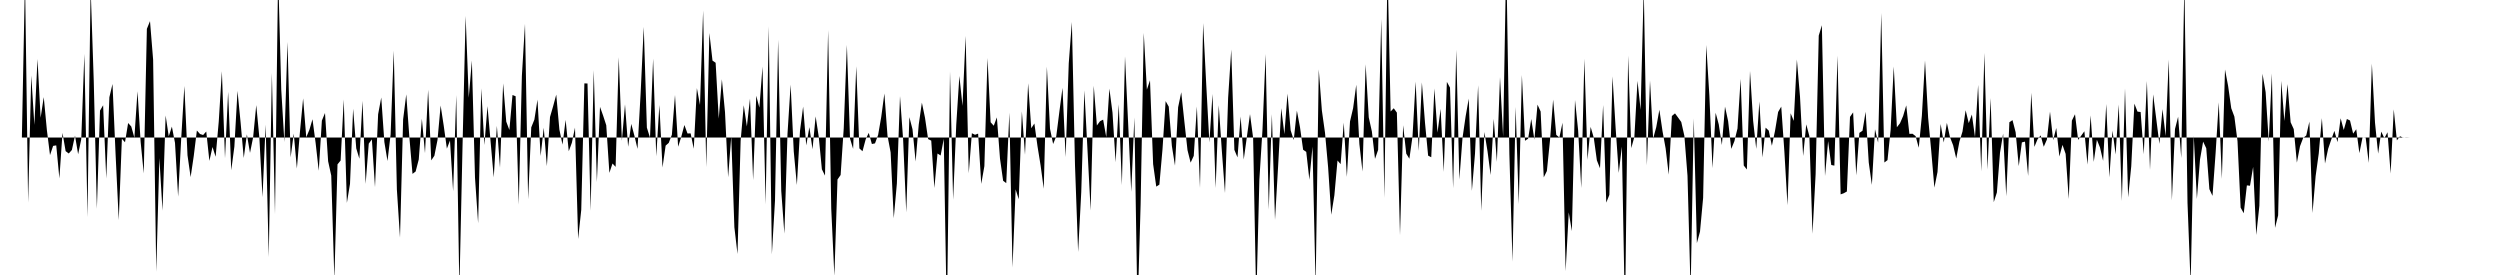 <svg viewBox="0 0 200 22" >
<polyline points="0,11 0.25,11 0.50,11 0.75,11 1,11 1.25,11 1.50,11 1.75,11 2,-1.72 2.25,16.21 2.50,6.04 2.75,9.99 3,4.72 3.25,9.42 3.50,7.77 3.75,10.40 4,12.41 4.25,11.67 4.50,11.63 4.75,14.27 5,10.63 5.25,12.09 5.50,12.28 5.75,12 6,10.85 6.25,12.34 6.50,11.14 6.75,4.31 7,17.37 7.25,-0.99 7.50,6.48 7.75,16.70 8,8.85 8.25,8.42 8.50,14.28 8.75,7.78 9,6.72 9.25,12.41 9.50,17.61 9.75,11.10 10,11.38 10.25,9.84 10.50,10.12 10.75,11.01 11,7.30 11.25,11.34 11.50,13.87 11.75,2.31 12,1.69 12.25,4.78 12.50,21.74 12.75,12.64 13,16.85 13.25,9.24 13.50,10.91 13.75,10.13 14,11.43 14.25,15.73 14.50,11.02 14.75,6.88 15,12.42 15.25,14.17 15.50,12.48 15.75,10.44 16,10.72 16.25,10.80 16.50,10.52 16.75,12.87 17,11.76 17.25,12.54 17.50,9.72 17.75,5.70 18,12.65 18.25,7.35 18.50,13.62 18.75,11.73 19,7.27 19.25,9.82 19.50,12.64 19.75,10.75 20,12.23 20.25,10.99 20.50,8.41 20.75,11.01 21,15.77 21.25,9.97 21.50,20.57 21.75,5.84 22,17.13 22.25,-2.13 22.50,7.17 22.75,11.36 23,3.35 23.25,12.59 23.50,10.69 23.75,13.48 24,10.50 24.25,7.87 24.50,10.98 24.75,10.39 25,9.54 25.25,11.44 25.50,13.66 25.75,9.65 26,9.04 26.25,12.90 26.50,14.05 26.75,22.34 27,13.15 27.25,12.84 27.50,7.96 27.75,16.23 28,14.71 28.25,8.70 28.50,11.87 28.75,12.70 29,8.07 29.25,14.71 29.50,11.49 29.75,11.15 30,14.97 30.25,9.14 30.50,7.80 30.75,11.37 31,12.88 31.25,10.75 31.50,4.05 31.75,15.16 32,19.01 32.25,9.55 32.50,7.55 32.75,10.98 33,13.91 33.25,13.72 33.50,12.76 33.75,9.50 34,12.25 34.25,7.18 34.50,12.83 34.75,12.46 35,11.20 35.25,8.44 35.50,10.07 35.75,11.89 36,11.24 36.25,15.30 36.50,7.61 36.75,23.17 37,11.78 37.25,1.27 37.50,7.82 37.75,4.84 38,14.22 38.25,17.86 38.50,7.07 38.75,11.60 39,8.49 39.25,11.36 39.50,14.19 39.75,10.07 40,13.41 40.25,6.67 40.50,9.73 40.75,10.40 41,7.60 41.25,7.70 41.50,16.37 41.75,6.08 42,1.91 42.25,15.94 42.50,10.19 42.75,9.57 43,7.97 43.25,12.48 43.50,10.22 43.75,13.29 44,9.36 44.25,8.50 44.50,7.57 44.75,10.36 45,11.57 45.25,9.59 45.50,12.10 45.75,11.42 46,10.21 46.25,19.12 46.50,16.79 46.75,6.67 47,6.68 47.25,16.86 47.50,5.61 47.75,14.57 48,8.55 48.25,9.25 48.50,10.02 48.75,13.83 49,13.08 49.25,13.35 49.50,4.58 49.75,11.26 50,8.35 50.25,11.74 50.50,9.91 50.75,10.85 51,11.91 51.25,7.47 51.50,2.15 51.75,10.21 52,11.02 52.25,4.69 52.50,12.50 52.75,8.40 53,13.40 53.25,11.65 53.50,11.43 53.75,10.78 54,7.60 54.25,11.74 54.50,10.95 54.75,10 55,10.68 55.25,10.67 55.50,11.90 55.75,7.05 56,8.40 56.25,0.84 56.50,13.37 56.75,2.64 57,4.85 57.25,5.02 57.50,9.49 57.75,6.34 58,8.97 58.25,14.18 58.50,10.92 58.75,18.18 59,20.32 59.25,11.27 59.50,8.42 59.75,10.12 60,7.89 60.25,14.41 60.50,7.66 60.75,8.61 61,5.33 61.25,16.35 61.50,2.11 61.75,20.35 62,16.04 62.25,3.18 62.50,15.27 62.75,18.69 63,10.70 63.25,6.77 63.50,12.11 63.75,14.80 64,10.47 64.25,8.53 64.50,11.63 64.75,10.17 65,11.94 65.25,9.31 65.50,10.94 65.75,13.54 66,14.05 66.25,2.41 66.50,16.70 66.75,22.07 67,14.36 67.25,14 67.50,10.25 67.75,3.59 68,11.08 68.25,11.91 68.50,5.30 68.75,11.87 69,12.10 69.25,11.16 69.50,10.63 69.75,11.52 70,11.47 70.25,10.79 70.50,9.35 70.75,7.48 71,10.86 71.25,12.19 71.50,17.46 71.75,14.68 72,7.69 72.25,11.16 72.50,16.99 72.75,9.37 73,10.34 73.25,12.92 73.50,9.96 73.75,8.21 74,9.42 74.25,11.13 74.50,11.25 74.75,15.04 75,12.28 75.25,12.44 75.50,11.11 75.75,25.67 76,5.71 76.25,15.98 76.50,9.98 76.75,6.08 77,8.47 77.25,2.87 77.50,13.86 77.75,10.66 78,10.78 78.25,10.69 78.50,14.71 78.75,13.29 79,4.64 79.25,9.78 79.50,10.06 79.75,9.39 80,12.69 80.25,14.46 80.50,14.65 80.75,9.01 81,21.40 81.25,15.15 81.50,15.94 81.75,8.91 82,12.38 82.25,6.66 82.50,10.26 82.75,9.88 83,11.70 83.25,13.25 83.50,15.10 83.75,5.33 84,10.30 84.25,11.52 84.50,10.91 84.75,8.93 85,7.03 85.25,12.57 85.50,5.07 85.75,1.76 86,13.22 86.25,20.16 86.50,15.37 86.75,7.23 87,12 87.25,16.84 87.50,6.86 87.75,10.04 88,9.70 88.25,9.57 88.50,10.97 88.75,7.09 89,9.01 89.25,12.98 89.50,8.34 89.75,14.81 90,4.51 90.25,9.84 90.50,15.35 90.75,9.40 91,25.01 91.25,16.35 91.50,2.63 91.75,7.17 92,6.42 92.25,13.13 92.50,14.93 92.75,14.77 93,11.94 93.25,8.09 93.50,8.53 93.75,11.68 94,13.25 94.25,8.58 94.50,7.38 94.75,9.73 95,12.01 95.25,13.01 95.50,12.47 95.75,8.52 96,15.03 96.25,1.85 96.50,6.78 96.75,11.39 97,7.52 97.25,15.04 97.50,8.42 97.75,12.10 98,15.44 98.25,7.83 98.50,3.96 98.75,11.99 99,12.59 99.25,9.32 99.50,12.76 99.75,10.95 100,9.13 100.25,11.03 100.50,24.18 100.75,14.36 101,10.36 101.25,4.32 101.50,16.77 101.75,9.13 102,17.59 102.25,13.28 102.50,8.66 102.75,10.73 103,7.49 103.25,10.42 103.50,11.20 103.75,8.85 104,10.18 104.25,11.98 104.50,12.15 104.75,14.38 105,11.73 105.25,22.96 105.50,5.55 105.75,8.84 106,10.62 106.25,13.39 106.50,17.18 106.75,15.62 107,12.84 107.25,13.13 107.50,9.81 107.75,14.15 108,9.72 108.25,8.65 108.50,6.78 108.75,11.52 109,13.72 109.25,5.14 109.50,9.39 109.75,10.52 110,12.71 110.25,11.99 110.50,1.52 110.75,15.83 111,-2.72 111.25,8.92 111.50,8.66 111.75,9.01 112,18.81 112.25,10.02 112.50,12.29 112.75,12.70 113,10.92 113.25,6.53 113.50,12.07 113.75,6.59 114,9.82 114.25,12.45 114.50,12.58 114.75,7.08 115,10.61 115.25,8.71 115.50,13.75 115.75,6.55 116,7.01 116.25,15.06 116.50,3.98 116.75,14.36 117,11.04 117.25,9.31 117.50,7.89 117.75,15.27 118,12.29 118.25,6.82 118.50,16.87 118.75,10.56 119,12.09 119.25,14 119.50,9.51 119.75,12.95 120,6.17 120.25,10.94 120.50,-3.36 120.75,12.32 121,20.94 121.25,8.55 121.50,16.33 121.75,6 122,11.26 122.25,11.10 122.50,9.52 122.75,11.17 123,8.37 123.25,8.92 123.50,14.19 123.75,13.68 124,11.22 124.25,7.97 124.50,10.79 124.75,11 125,9.82 125.25,21.69 125.50,16.99 125.75,18.49 126,8 126.25,10.42 126.50,15.04 126.75,4.70 127,12.78 127.25,10.15 127.50,11.01 127.75,12.83 128,13.46 128.25,8.40 128.50,16.21 128.75,15.59 129,6.11 129.25,10.24 129.50,13.83 129.75,11.73 130,25.42 130.25,4.45 130.50,11.85 130.75,10.95 131,6.47 131.25,8.79 131.50,-0.95 131.75,13.23 132,6.44 132.25,11.09 132.50,10.17 132.75,8.78 133,10.49 133.25,11.87 133.50,13.97 133.75,9.28 134,9.07 134.25,9.41 134.50,9.76 134.75,10.87 135,14.06 135.25,23.30 135.50,9.47 135.75,19.45 136,18.53 136.25,15.83 136.50,3.60 136.75,7.65 137,13.45 137.25,9.02 137.50,9.95 137.75,11.60 138,8.53 138.25,9.69 138.50,11.91 138.75,11.30 139,10.28 139.25,6.31 139.50,13.24 139.75,13.56 140,5.68 140.25,9.66 140.50,11.91 140.75,8.12 141,12.59 141.25,10.21 141.50,10.45 141.75,11.66 142,10.48 142.25,8.96 142.50,8.53 142.75,12.13 143,16.42 143.25,9.06 143.50,9.67 143.75,4.76 144,7.73 144.25,12.48 144.50,9.95 144.75,10.89 145,18.70 145.25,13.93 145.50,2.85 145.75,2.02 146,14.08 146.25,11.29 146.50,13.20 146.75,13.25 147,4.45 147.25,15.55 147.50,15.46 147.75,15.32 148,9.35 148.25,8.99 148.50,14.03 148.75,10.63 149,10.46 149.25,8.94 149.50,13 149.75,14.79 150,10.34 150.25,11.41 150.50,1.04 150.75,13 151,12.81 151.25,10.39 151.50,5.32 151.75,10.18 152,9.86 152.25,9.28 152.50,8.43 152.75,10.71 153,10.70 153.25,10.89 153.50,11.82 153.75,9.25 154,4.84 154.25,9.41 154.50,12.08 154.75,15.01 155,13.76 155.25,9.92 155.50,11.40 155.75,9.83 156,10.98 156.25,11.62 156.50,12.68 156.75,11.34 157,10.52 157.25,8.82 157.50,9.85 157.75,9.16 158,10.97 158.25,6.79 158.50,13.71 158.75,4.23 159,13.56 159.25,7.84 159.50,16.17 159.75,15.40 160,12.22 160.25,10.69 160.50,15.70 160.75,9.78 161,9.61 161.25,10.58 161.50,13.29 161.75,11.39 162,11.33 162.25,14.08 162.50,7.42 162.75,11.75 163,11.15 163.25,10.83 163.50,11.74 163.75,11.17 164,8.93 164.25,11.21 164.50,10.24 164.75,12.52 165,11.59 165.25,12.31 165.50,15.92 165.75,9.65 166,9.14 166.25,11.19 166.50,10.85 166.75,10.50 167,13.17 167.25,9.23 167.50,12.95 167.75,11.18 168,11.80 168.25,12.87 168.50,8.32 168.75,14.19 169,10.45 169.25,12.36 169.50,8.36 169.75,16.08 170,7.07 170.25,15.79 170.50,13.30 170.75,8.29 171,8.93 171.25,8.96 171.50,12.34 171.75,6.48 172,13.59 172.25,7.55 172.50,9.51 172.75,11.51 173,8.73 173.25,10.88 173.50,4.77 173.75,16.03 174,10.32 174.25,9.34 174.50,12.64 174.75,-1.44 175,16.22 175.25,22.75 175.50,10.85 175.75,15.92 176,12.76 176.25,11.33 176.50,11.86 176.75,15.13 177,15.67 177.25,12.22 177.50,8.19 177.75,14.31 178,5.56 178.25,6.88 178.50,8.66 178.75,9.33 179,11.29 179.25,16.61 179.50,17.06 179.75,14.83 180,14.86 180.25,13.35 180.50,18.80 180.75,16.46 181,5.90 181.25,7.37 181.50,11.32 181.75,5.87 182,18.23 182.25,17.23 182.50,6.47 182.75,9.68 183,6.73 183.25,9.78 183.50,10.33 183.75,13.01 184,11.70 184.25,11.04 184.50,10.84 184.75,9.73 185,17.04 185.25,14.09 185.50,12.28 185.75,9.45 186,13.08 186.25,11.91 186.50,11.17 186.75,10.47 187,11.37 187.25,9.46 187.50,10.40 187.75,9.52 188,9.64 188.25,10.69 188.50,10.34 188.75,12.25 189,11 189.25,10.99 189.50,13.03 189.75,5.09 190,9.81 190.25,12.29 190.50,10.53 190.75,11.06 191,10.58 191.25,13.88 191.50,8.75 191.75,11.23 192,10.90 192.25,11.01 192.50,10.99 192.75,11 193,11 193.25,11 193.50,11 193.75,11 194,11 194.25,11 194.50,11 194.75,11 195,11 195.25,11 195.50,11 195.75,11 196,11 196.25,11 196.50,11 196.75,11 197,11 197.25,11 197.50,11 197.75,11 198,11 198.25,11 198.50,11 198.75,11 199,11 199.25,11 199.50,11 199.75,11 " />
</svg>